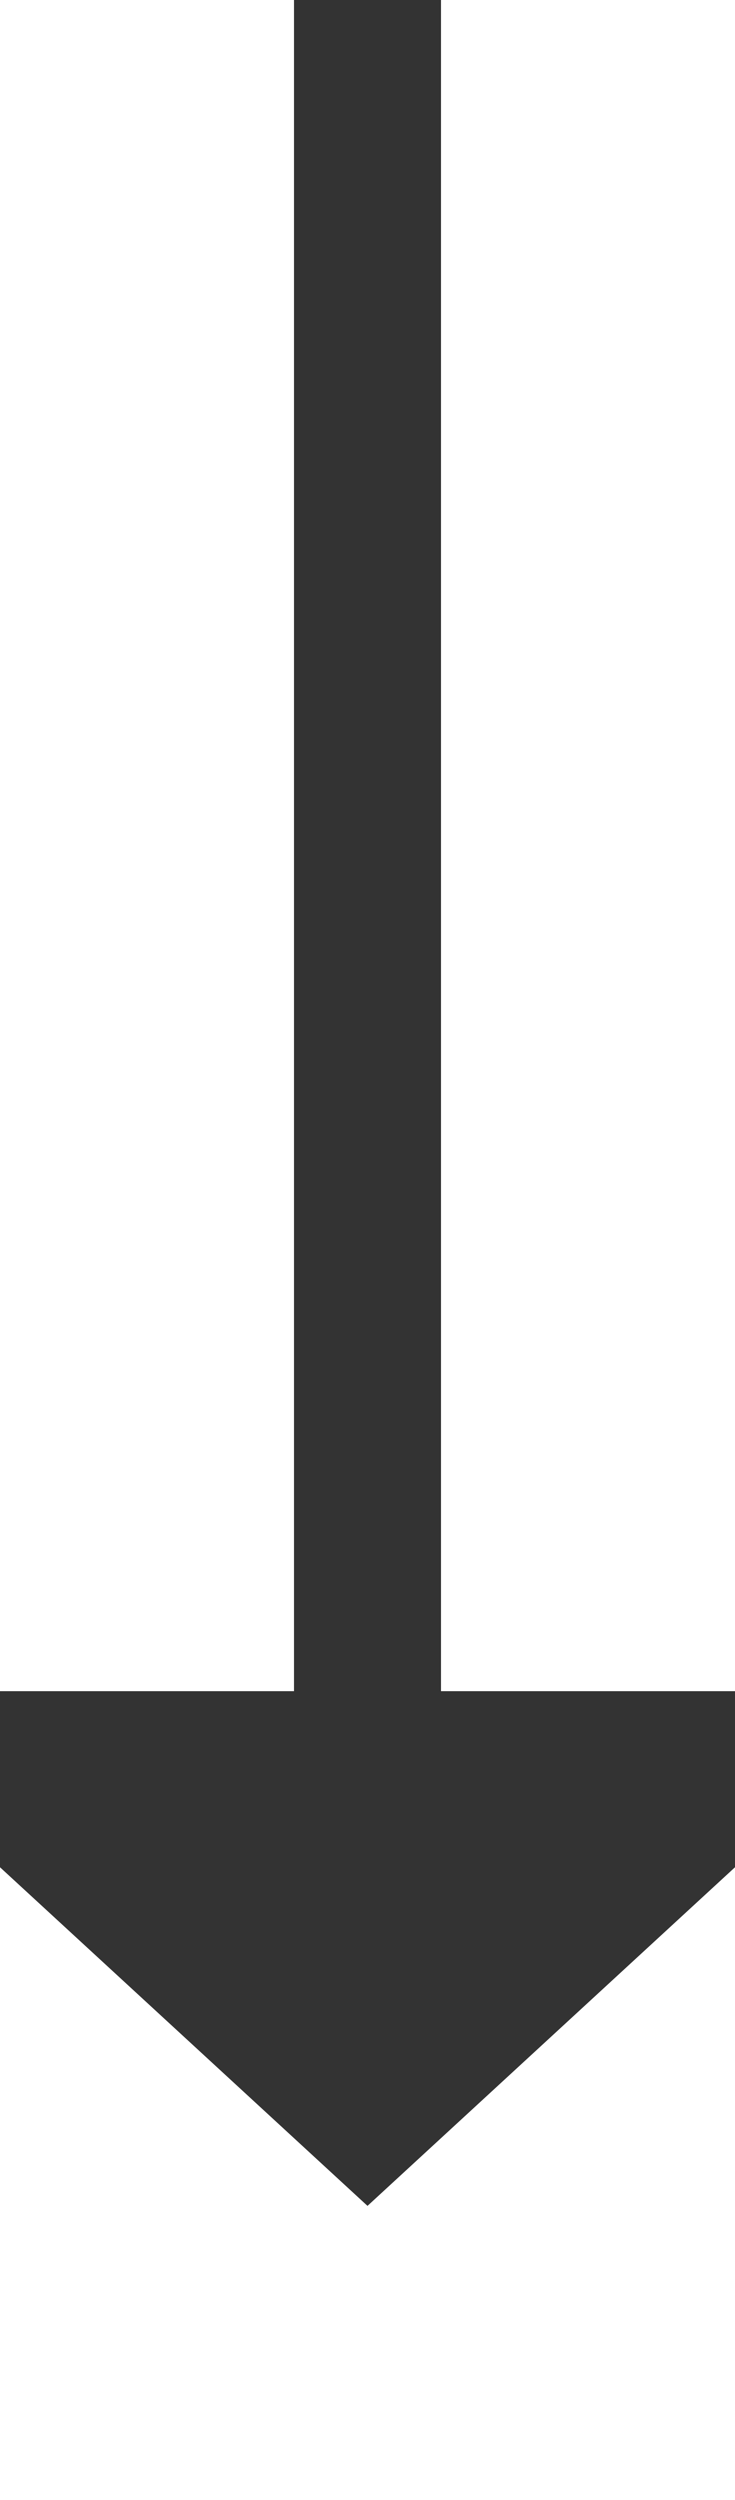 ﻿<?xml version="1.0" encoding="utf-8"?>
<svg version="1.1" xmlns:xlink="http://www.w3.org/1999/xlink" width="10px" height="34px" preserveAspectRatio="xMidYMin meet" viewBox="2490 656  8 34" xmlns="http://www.w3.org/2000/svg">
  <path d="M 2494 656  L 2494 680  " stroke-width="2" stroke="#333333" fill="none" />
  <path d="M 2486.4 679  L 2494 686  L 2501.6 679  L 2486.4 679  Z " fill-rule="nonzero" fill="#333333" stroke="none" />
</svg>